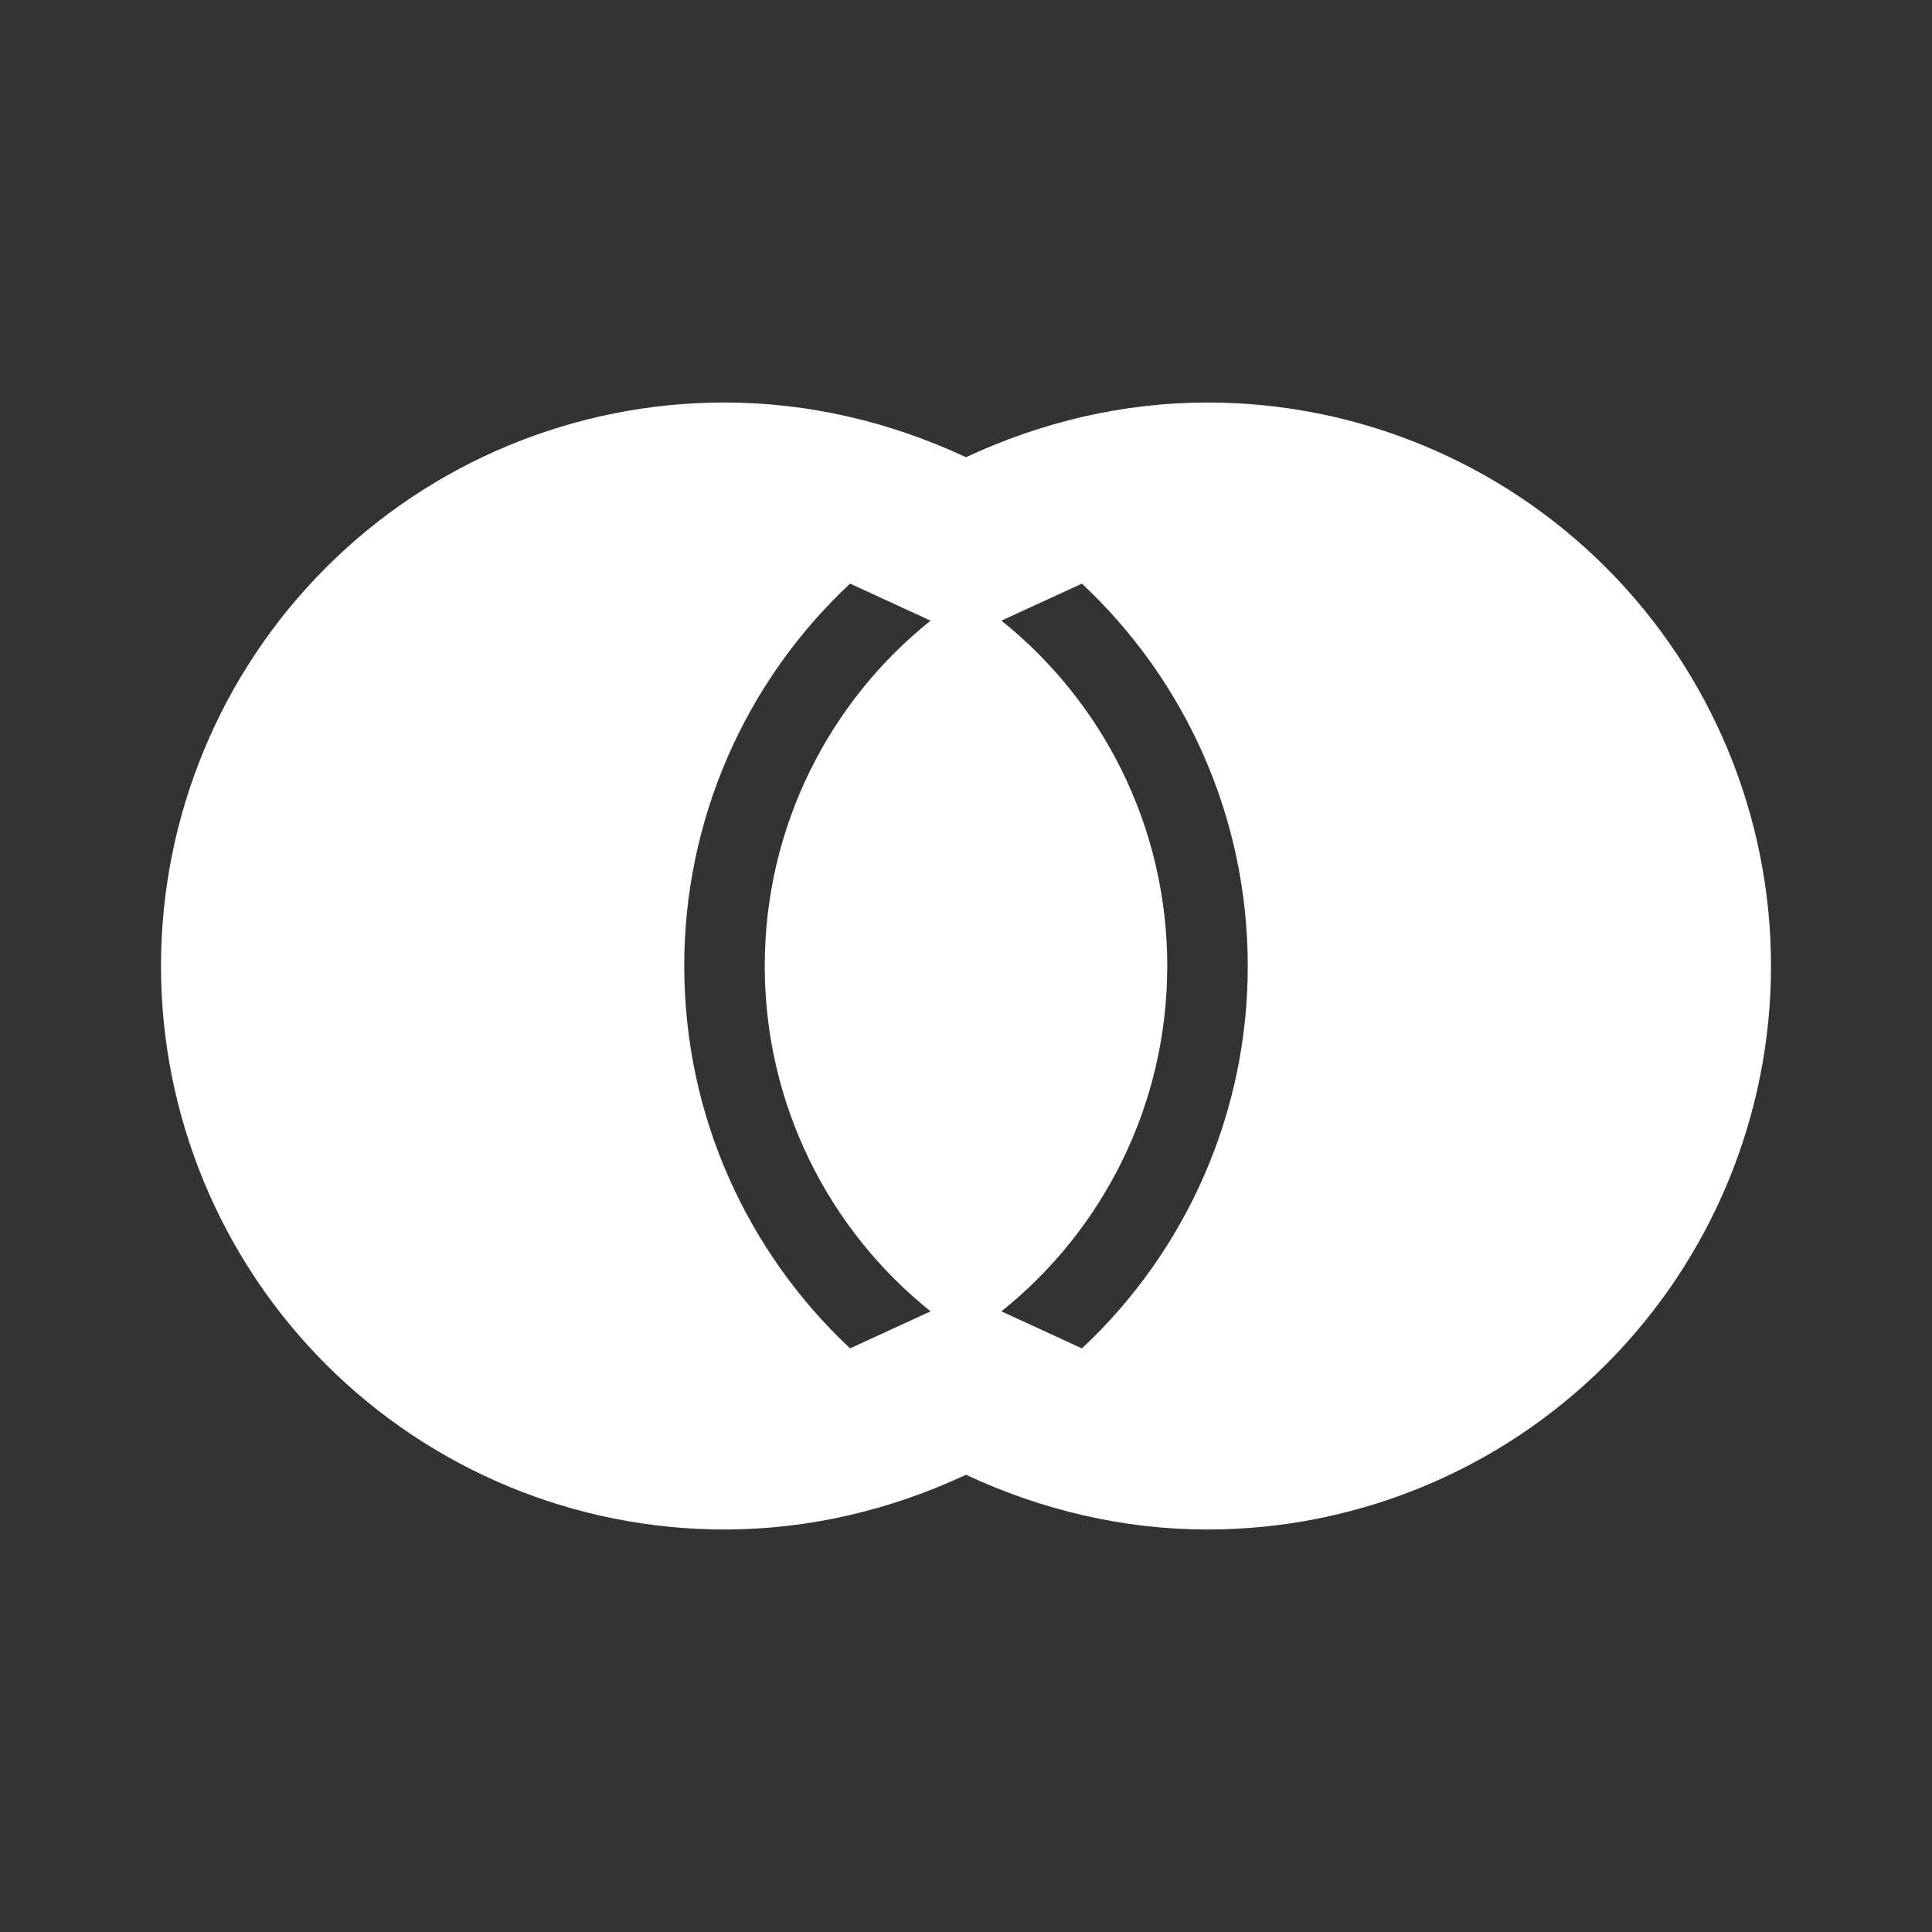 <svg width="24" height="24" viewBox="0 0 24 24" fill="none" xmlns="http://www.w3.org/2000/svg">
<rect x="0" y="0" width="24" height="24" fill="#333333" stroke="none"/>
<path d="M9 5C10.04 5 11.06 5.24 12 5.68C12.94 5.24 13.96 5 15 5C16.857 5 18.637 5.737 19.95 7.05C21.262 8.363 22 10.143 22 12C22 13.857 21.262 15.637 19.95 16.95C18.637 18.262 16.857 19 15 19C13.96 19 12.94 18.76 12 18.32C11.06 18.76 10.04 19 9 19C7.143 19 5.363 18.262 4.05 16.95C2.737 15.637 2 13.857 2 12C2 10.143 2.737 8.363 4.05 7.05C5.363 5.737 7.143 5 9 5ZM8.5 12C8.5 13.87 9.29 15.56 10.56 16.75L11.56 16.29C10.31 15.29 9.5 13.74 9.5 12C9.5 10.26 10.31 8.71 11.56 7.71L10.56 7.25C9.909 7.858 9.39 8.594 9.036 9.411C8.682 10.228 8.499 11.109 8.5 12ZM15.5 12C15.5 10.13 14.71 8.44 13.44 7.25L12.44 7.71C13.69 8.71 14.5 10.26 14.5 12C14.5 13.74 13.69 15.29 12.44 16.29L13.44 16.75C14.091 16.142 14.61 15.406 14.964 14.589C15.319 13.772 15.501 12.891 15.5 12Z" fill="white"/>
</svg>
